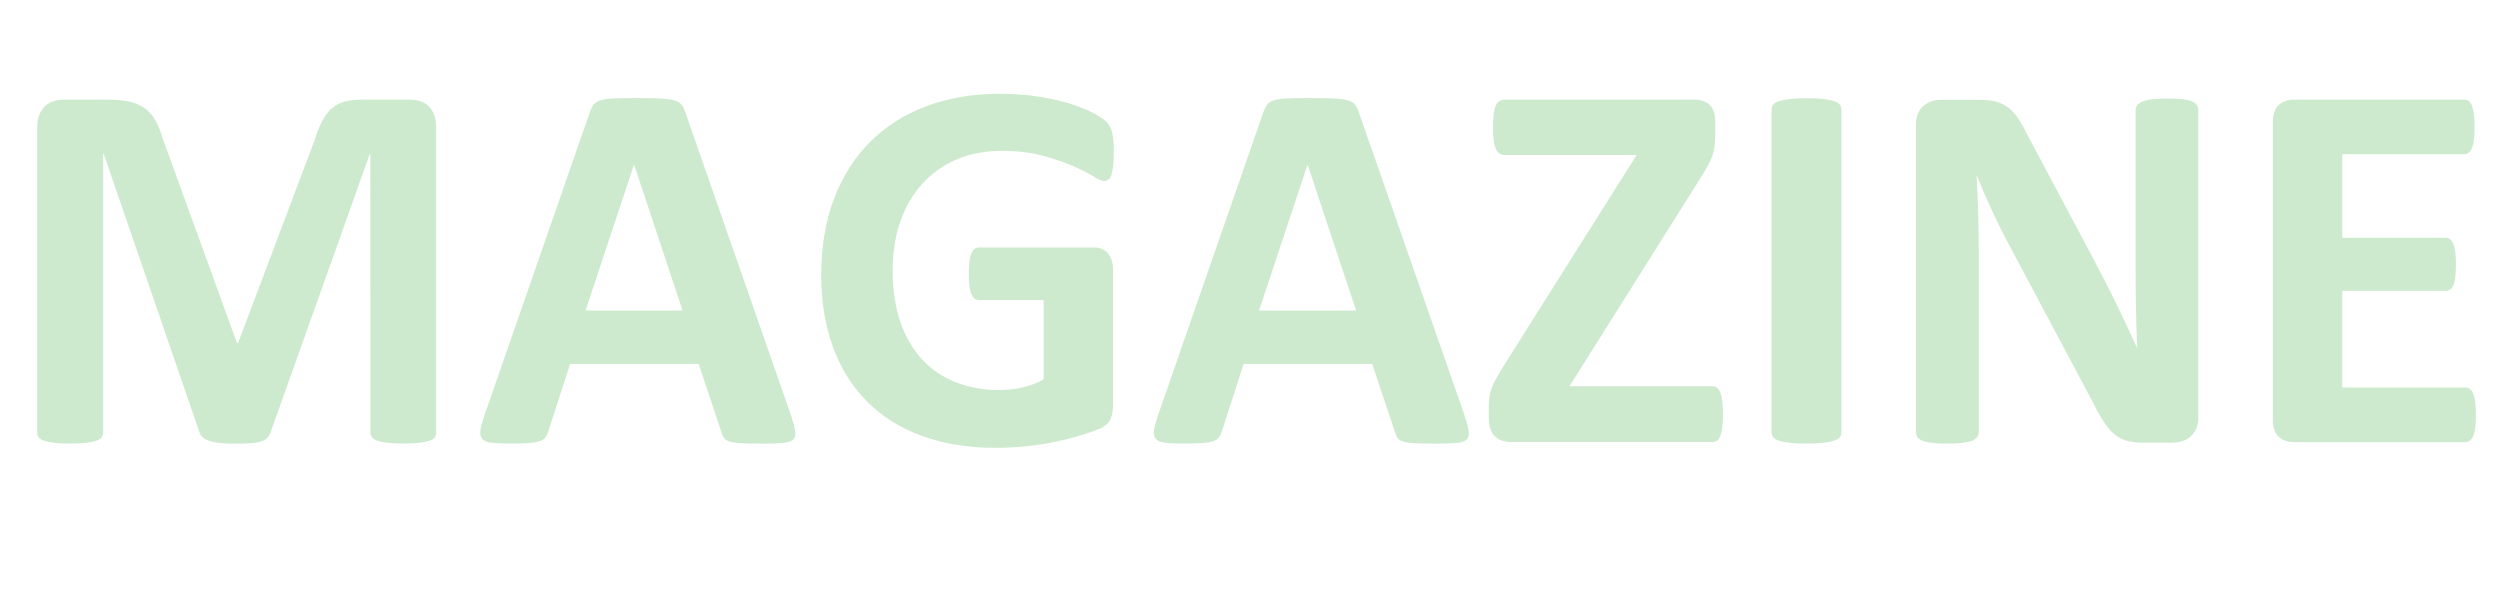 <?xml version="1.0" encoding="UTF-8"?><svg id="a" xmlns="http://www.w3.org/2000/svg" viewBox="0 0 323 78.54"><defs><style>.b{fill:#ceeace;}</style></defs><path class="b" d="M56.36,55.88c0,.23-.06,.43-.19,.62-.12,.18-.35,.33-.68,.44s-.77,.21-1.32,.27-1.24,.1-2.08,.1-1.5-.03-2.05-.1-.98-.16-1.3-.27c-.32-.11-.55-.26-.68-.44-.14-.18-.21-.39-.21-.62V19.89h-.07l-12.82,35.96c-.09,.3-.24,.54-.44,.74s-.48,.35-.84,.46-.8,.19-1.35,.22c-.55,.03-1.21,.05-1.98,.05s-1.44-.03-1.98-.09-1-.15-1.35-.27c-.35-.12-.63-.28-.84-.46-.21-.18-.34-.4-.41-.65L13.4,19.89h-.07V55.88c0,.23-.06,.43-.19,.62-.13,.18-.36,.33-.7,.44s-.78,.21-1.32,.27-1.22,.1-2.07,.1-1.5-.03-2.05-.1-.99-.16-1.32-.27c-.33-.11-.56-.26-.68-.44-.13-.18-.19-.39-.19-.62V16.47c0-1.16,.31-2.05,.92-2.67s1.44-.92,2.46-.92h5.88c1.05,0,1.95,.09,2.7,.26s1.4,.46,1.95,.85c.55,.4,1,.92,1.37,1.57,.36,.65,.68,1.45,.96,2.41l9.57,26.35h.14l9.91-26.28c.3-.96,.62-1.77,.97-2.43,.35-.66,.76-1.2,1.23-1.61,.47-.41,1.02-.7,1.66-.87,.64-.17,1.38-.26,2.22-.26h6.05c.62,0,1.15,.08,1.59,.24,.45,.16,.81,.39,1.09,.7s.5,.68,.65,1.13c.15,.44,.22,.95,.22,1.52V55.88Z"/><path class="b" d="M102.23,53.76c.27,.82,.44,1.47,.51,1.95s-.02,.84-.27,1.08c-.25,.24-.7,.39-1.33,.44-.64,.06-1.52,.09-2.63,.09s-2.07-.02-2.72-.05c-.65-.04-1.15-.1-1.49-.21-.34-.1-.58-.25-.72-.43-.14-.18-.25-.42-.34-.72l-2.97-8.89h-16.61l-2.8,8.65c-.09,.32-.21,.59-.36,.8-.15,.22-.39,.39-.72,.51s-.8,.21-1.4,.26c-.6,.04-1.4,.07-2.38,.07-1.05,0-1.87-.03-2.46-.1-.59-.07-1-.23-1.23-.5-.23-.26-.31-.63-.24-1.11s.24-1.12,.51-1.91l13.64-39.24c.14-.39,.3-.7,.48-.94,.18-.24,.47-.42,.87-.55,.4-.12,.95-.21,1.66-.24,.71-.03,1.64-.05,2.8-.05,1.34,0,2.42,.02,3.21,.05,.8,.03,1.42,.11,1.86,.24,.44,.13,.76,.31,.96,.56,.19,.25,.36,.59,.5,1.03l13.67,39.2Zm-20.3-32.44h-.03l-6.25,18.8h12.54l-6.25-18.8Z"/><path class="b" d="M143.9,19.76c0,.66-.03,1.23-.08,1.71-.06,.48-.14,.86-.24,1.15-.1,.29-.23,.48-.38,.6-.15,.11-.33,.17-.53,.17-.3,0-.78-.21-1.44-.62-.66-.41-1.54-.85-2.63-1.33s-2.4-.92-3.91-1.33-3.28-.62-5.28-.62c-2.14,0-4.08,.37-5.81,1.11-1.73,.74-3.21,1.79-4.44,3.14-1.23,1.36-2.18,2.99-2.84,4.89-.66,1.9-.99,4-.99,6.31,0,2.53,.34,4.76,1.01,6.68,.67,1.93,1.61,3.54,2.82,4.84,1.21,1.3,2.66,2.28,4.36,2.94,1.7,.66,3.57,.99,5.62,.99,1,0,1.99-.11,2.97-.34,.98-.23,1.89-.57,2.73-1.03v-10.25h-8.37c-.41,0-.73-.26-.96-.77-.23-.51-.34-1.38-.34-2.61,0-.64,.03-1.17,.08-1.61,.06-.43,.14-.78,.26-1.04,.11-.26,.25-.46,.41-.58,.16-.12,.34-.19,.55-.19h14.94c.36,0,.69,.06,.97,.19,.28,.13,.53,.31,.75,.56,.22,.25,.38,.55,.5,.91,.11,.35,.17,.76,.17,1.21v17.6c0,.68-.12,1.28-.36,1.79-.24,.51-.73,.92-1.47,1.21-.74,.3-1.66,.6-2.75,.92-1.09,.32-2.23,.59-3.4,.82-1.17,.23-2.36,.4-3.55,.51-1.2,.11-2.4,.17-3.61,.17-3.53,0-6.69-.51-9.49-1.52s-5.16-2.48-7.09-4.41c-1.94-1.93-3.42-4.27-4.44-7.04-1.03-2.77-1.54-5.91-1.54-9.42s.55-6.88,1.64-9.76c1.09-2.88,2.64-5.33,4.65-7.35,2-2.02,4.43-3.56,7.26-4.63,2.84-1.07,6-1.61,9.49-1.61,1.91,0,3.66,.13,5.23,.39,1.57,.26,2.94,.58,4.12,.96,1.17,.38,2.15,.78,2.92,1.21,.77,.43,1.32,.81,1.62,1.13,.31,.32,.53,.77,.67,1.35s.21,1.44,.21,2.58Z"/><path class="b" d="M189.25,53.76c.27,.82,.44,1.47,.51,1.95s-.02,.84-.27,1.08c-.25,.24-.7,.39-1.33,.44-.64,.06-1.52,.09-2.63,.09s-2.07-.02-2.72-.05c-.65-.04-1.15-.1-1.49-.21-.34-.1-.58-.25-.72-.43-.14-.18-.25-.42-.34-.72l-2.97-8.89h-16.61l-2.8,8.65c-.09,.32-.21,.59-.36,.8-.15,.22-.39,.39-.72,.51s-.8,.21-1.4,.26c-.6,.04-1.4,.07-2.38,.07-1.05,0-1.87-.03-2.46-.1-.59-.07-1-.23-1.23-.5-.23-.26-.31-.63-.24-1.11s.24-1.12,.51-1.91l13.64-39.24c.14-.39,.3-.7,.48-.94,.18-.24,.47-.42,.87-.55,.4-.12,.95-.21,1.66-.24,.71-.03,1.64-.05,2.8-.05,1.34,0,2.42,.02,3.21,.05,.8,.03,1.42,.11,1.86,.24,.44,.13,.76,.31,.96,.56,.19,.25,.36,.59,.5,1.03l13.67,39.2Zm-20.3-32.44h-.03l-6.25,18.8h12.54l-6.25-18.8Z"/><path class="b" d="M222.61,53.56c0,.66-.03,1.22-.09,1.67s-.14,.83-.26,1.11c-.11,.29-.26,.48-.43,.6-.17,.11-.36,.17-.56,.17h-26.08c-.91,0-1.61-.26-2.1-.79-.49-.52-.74-1.29-.74-2.29v-1.5c0-.46,.03-.87,.08-1.25,.06-.38,.15-.76,.29-1.14,.14-.39,.34-.81,.6-1.26s.59-1,.97-1.64l17.16-27.21h-17.02c-.27,0-.51-.06-.7-.19-.19-.12-.35-.32-.48-.6s-.22-.64-.27-1.09c-.06-.46-.08-1-.08-1.64,0-.68,.03-1.26,.08-1.73,.06-.47,.15-.84,.27-1.13,.12-.28,.29-.48,.48-.6,.19-.11,.43-.17,.7-.17h24.44c.93,0,1.62,.24,2.07,.72,.45,.48,.67,1.15,.67,2.02v1.67c0,.62-.03,1.15-.08,1.59-.06,.44-.16,.88-.31,1.3-.15,.42-.35,.85-.6,1.3-.25,.44-.57,.97-.96,1.59l-16.88,26.83h18.49c.43,0,.76,.27,.99,.82,.23,.55,.34,1.49,.34,2.84Z"/><path class="b" d="M237.92,55.88c0,.23-.07,.43-.22,.62-.15,.18-.39,.33-.74,.44s-.8,.21-1.37,.27c-.57,.07-1.3,.1-2.19,.1s-1.59-.03-2.17-.1c-.58-.07-1.04-.16-1.38-.27s-.59-.26-.74-.44c-.15-.18-.22-.39-.22-.62V14.12c0-.23,.07-.43,.22-.62,.15-.18,.4-.33,.75-.44,.35-.11,.81-.21,1.38-.27,.57-.07,1.29-.1,2.15-.1s1.62,.03,2.19,.1c.57,.07,1.03,.16,1.37,.27,.34,.11,.59,.26,.74,.44,.15,.18,.22,.39,.22,.62V55.88Z"/><path class="b" d="M284.03,53.97c0,.52-.09,.99-.27,1.4-.18,.41-.43,.75-.73,1.03-.31,.27-.67,.47-1.09,.6-.42,.12-.85,.19-1.28,.19h-3.83c-.8,0-1.49-.08-2.07-.24-.58-.16-1.12-.45-1.61-.87-.49-.42-.96-.99-1.42-1.71-.46-.72-.97-1.65-1.54-2.79l-11.01-20.68c-.64-1.23-1.29-2.56-1.95-3.98-.66-1.42-1.25-2.81-1.78-4.15h-.07c.09,1.64,.16,3.28,.21,4.9,.04,1.63,.07,3.31,.07,5.04v23.14c0,.23-.06,.43-.19,.62-.13,.18-.34,.34-.65,.46-.31,.12-.72,.22-1.25,.29-.52,.07-1.2,.1-2.02,.1s-1.46-.03-1.98-.1c-.52-.07-.93-.17-1.23-.29-.3-.12-.5-.28-.62-.46-.11-.18-.17-.39-.17-.62V16.1c0-1.07,.31-1.87,.94-2.41,.63-.54,1.39-.8,2.31-.8h4.82c.87,0,1.59,.07,2.19,.22,.59,.15,1.12,.39,1.59,.73s.91,.81,1.32,1.42c.41,.6,.83,1.35,1.26,2.24l8.61,16.17c.5,.98,1,1.94,1.49,2.89,.49,.95,.96,1.89,1.42,2.84,.46,.95,.9,1.87,1.33,2.79,.43,.91,.85,1.82,1.26,2.73h.03c-.07-1.59-.12-3.26-.15-4.99-.04-1.73-.05-3.38-.05-4.96V14.22c0-.23,.07-.43,.21-.62,.14-.18,.36-.34,.68-.48,.32-.14,.74-.23,1.26-.29,.52-.06,1.2-.09,2.02-.09,.77,0,1.42,.03,1.95,.09,.52,.06,.93,.15,1.21,.29s.48,.3,.6,.48c.11,.18,.17,.39,.17,.62V53.97Z"/><path class="b" d="M319.89,53.59c0,.66-.03,1.21-.09,1.66-.06,.45-.14,.8-.26,1.08-.11,.27-.26,.47-.43,.6-.17,.12-.36,.19-.56,.19h-22.22c-.75,0-1.38-.22-1.9-.67-.51-.45-.77-1.17-.77-2.17V15.72c0-1,.26-1.73,.77-2.17,.51-.44,1.15-.67,1.9-.67h22.08c.21,0,.39,.06,.55,.17,.16,.11,.3,.31,.41,.6,.11,.29,.2,.65,.26,1.09,.06,.44,.08,1.01,.08,1.69,0,.64-.03,1.18-.08,1.62-.06,.44-.14,.8-.26,1.08-.11,.27-.25,.47-.41,.6-.16,.13-.34,.19-.55,.19h-15.79v10.8h13.36c.21,0,.39,.06,.56,.19,.17,.13,.31,.32,.43,.58,.11,.26,.2,.62,.26,1.06,.06,.44,.08,.99,.08,1.62s-.03,1.21-.08,1.64c-.06,.43-.14,.78-.26,1.04-.11,.26-.26,.45-.43,.56-.17,.11-.36,.17-.56,.17h-13.36v12.48h15.93c.21,0,.39,.06,.56,.19,.17,.13,.31,.33,.43,.6,.11,.27,.2,.63,.26,1.08,.06,.44,.09,1,.09,1.66Z"/></svg>
